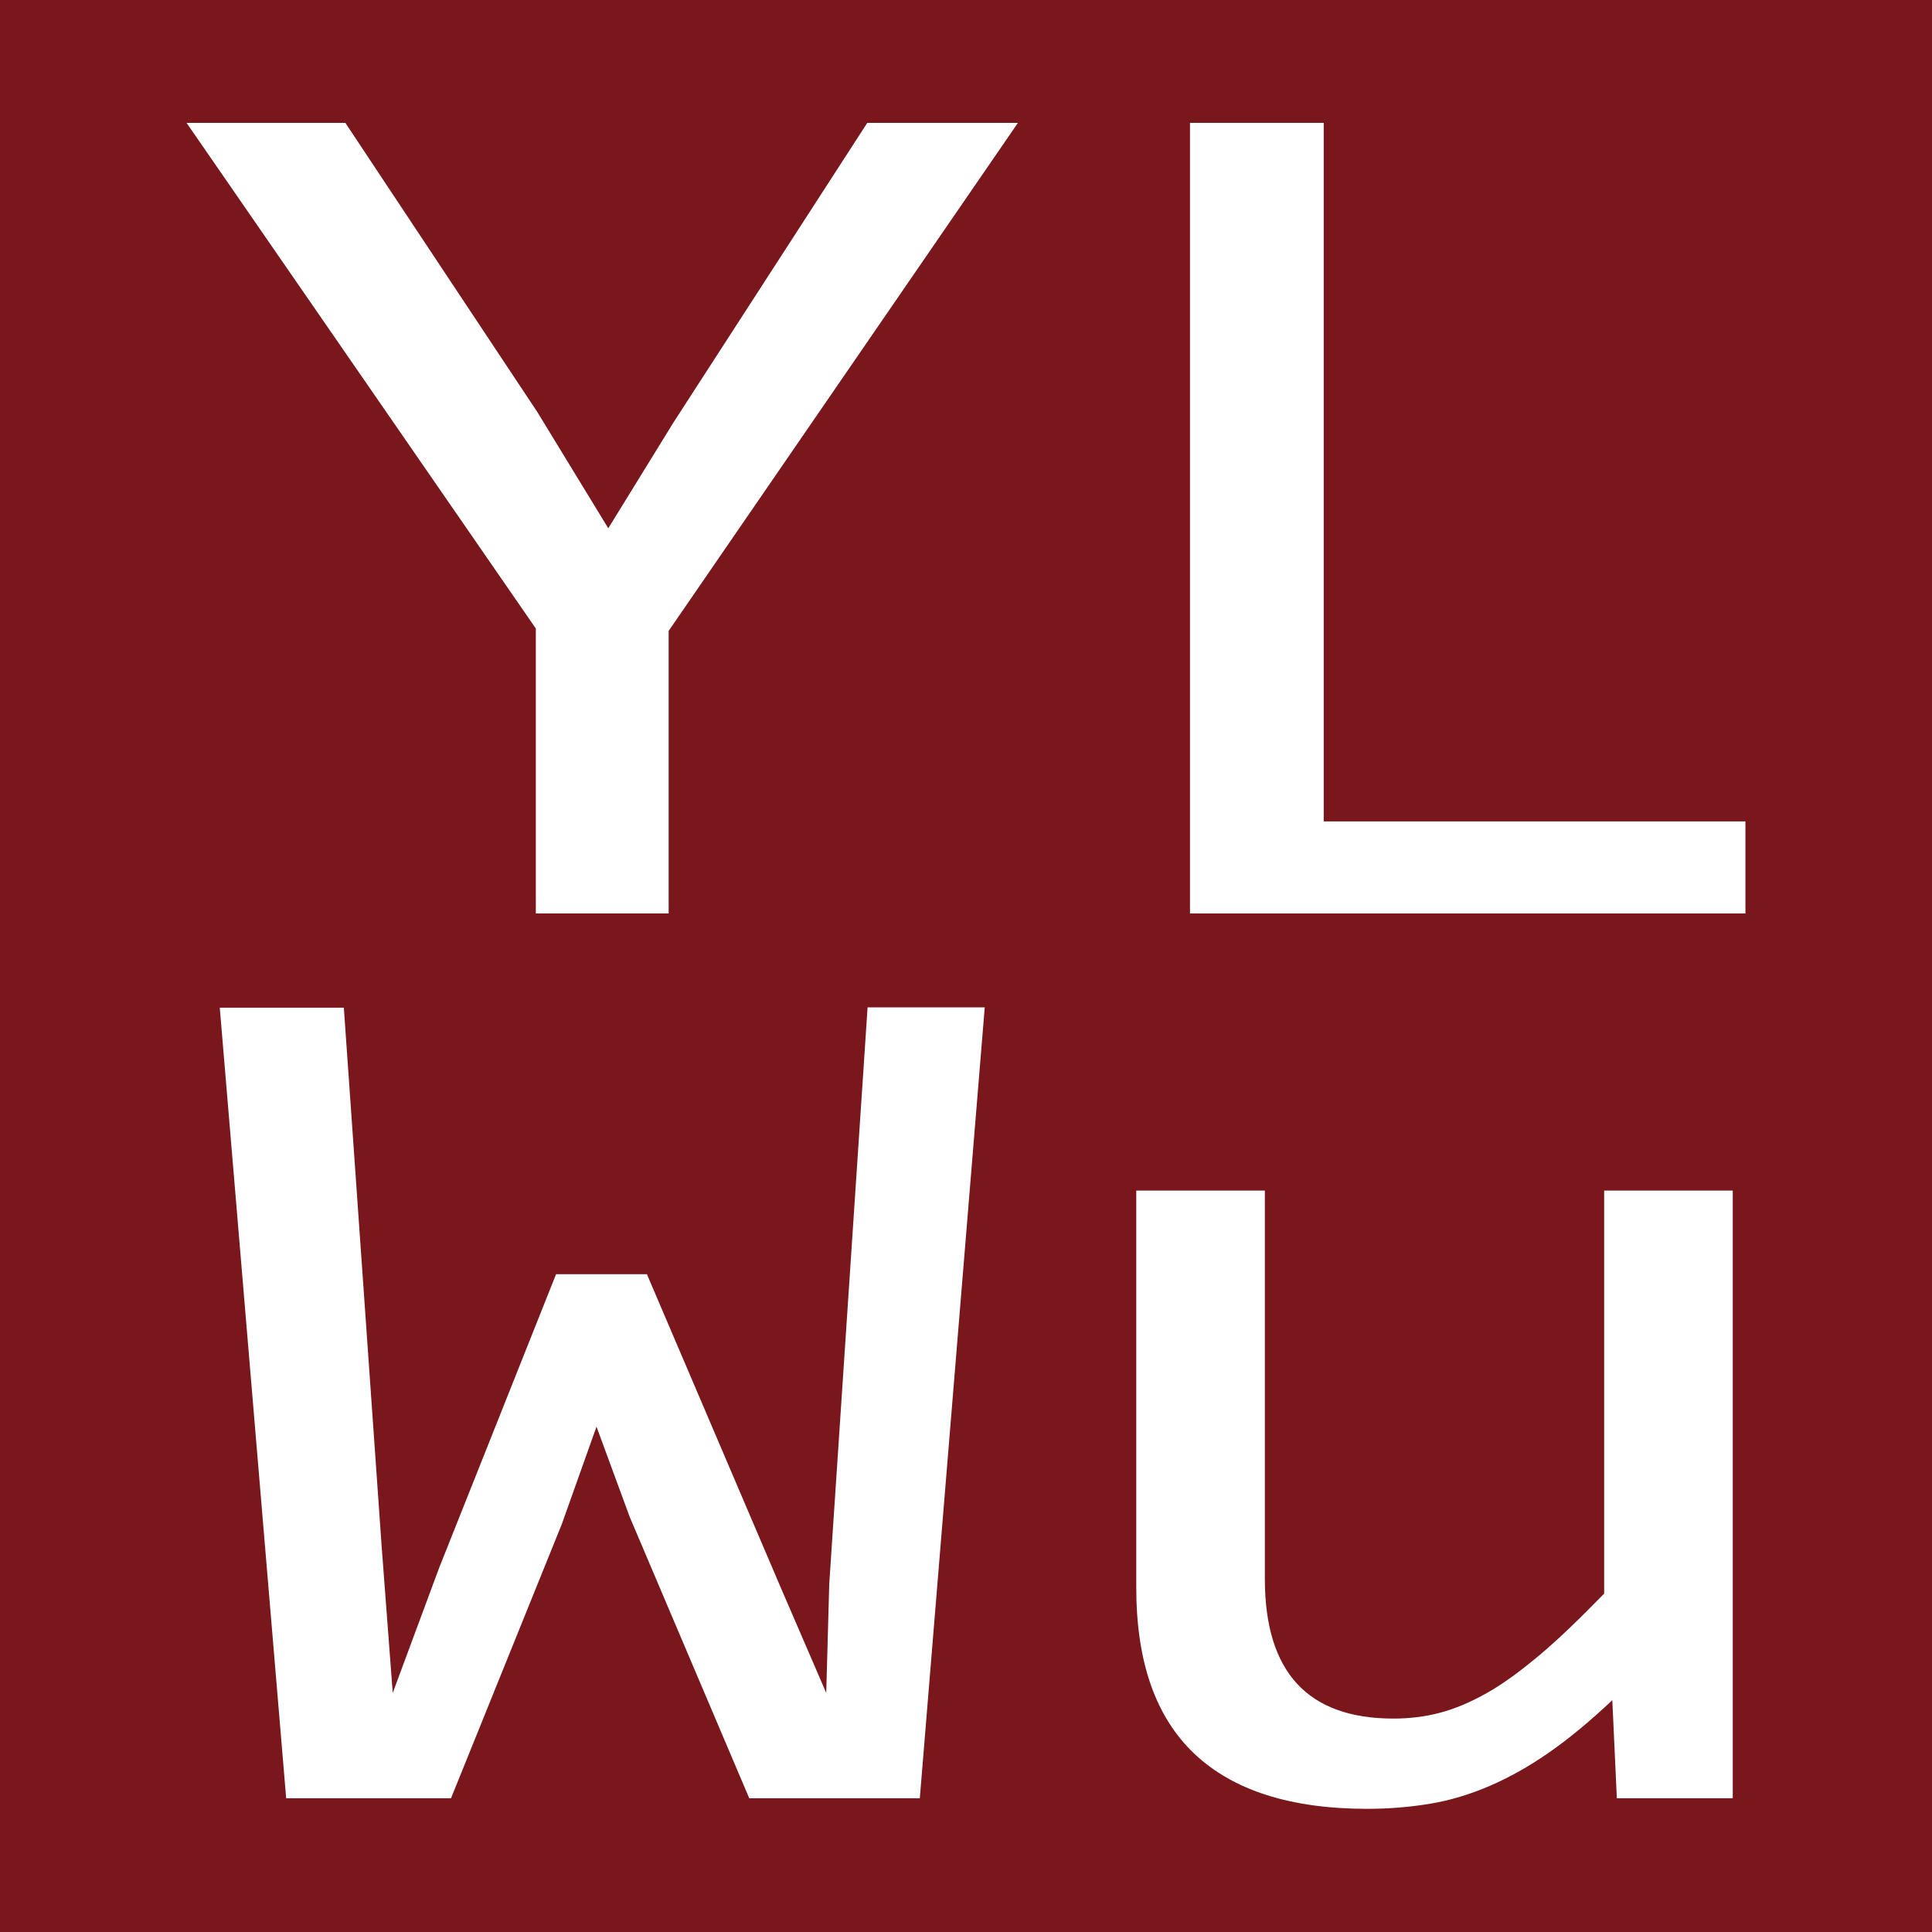 <?xml version="1.0" encoding="UTF-8"?>
<svg id="_图层_1" data-name="图层_1" xmlns="http://www.w3.org/2000/svg" viewBox="0 0 64 64">
  <defs>
    <style>
      .cls-1 {
        fill: #fff;
      }

      .cls-2 {
        fill: #7a171c;
      }
    </style>
  </defs>
  <rect class="cls-2" width="64" height="64"/>
  <g>
    <path class="cls-1" d="M33.72,4.07l-11.57,16.83v9.36h-4.4v-9.44L6.18,4.07h5.26l6.36,9.58,2.35,3.85,2.15-3.49,6.43-9.94h4.99Z"/>
    <path class="cls-1" d="M57.82,30.26h-18.4V4.07h4.43v23.14h13.97v3.05Z"/>
    <path class="cls-1" d="M32.62,33.38l-2.15,26.19h-5.65l-3.96-9.32-1.1-2.99-1.15,3.23-3.67,9.08h-5.46l-2.2-26.19h4.11l1.25,17.81.37,4.89,1.54-4.15,3.87-9.72h3.01l4.45,10.42,1.49,3.45.1-3.61,1.27-19.1h3.89Z"/>
    <path class="cls-1" d="M57.38,59.57h-3.82l-.15-3.25c-.73.69-1.43,1.27-2.09,1.73-.66.46-1.32.83-1.97,1.11s-1.31.48-1.97.59c-.66.11-1.36.17-2.09.17-2.53,0-4.44-.61-5.72-1.82-1.29-1.22-1.93-3.05-1.93-5.51v-13.15h4.26v12.86c0,3.09,1.42,4.63,4.26,4.63.52,0,1.03-.06,1.53-.19.5-.13,1.02-.35,1.57-.66.55-.31,1.13-.74,1.76-1.27s1.33-1.21,2.12-2.02v-13.35h4.26v20.12Z"/>
  </g>
</svg>